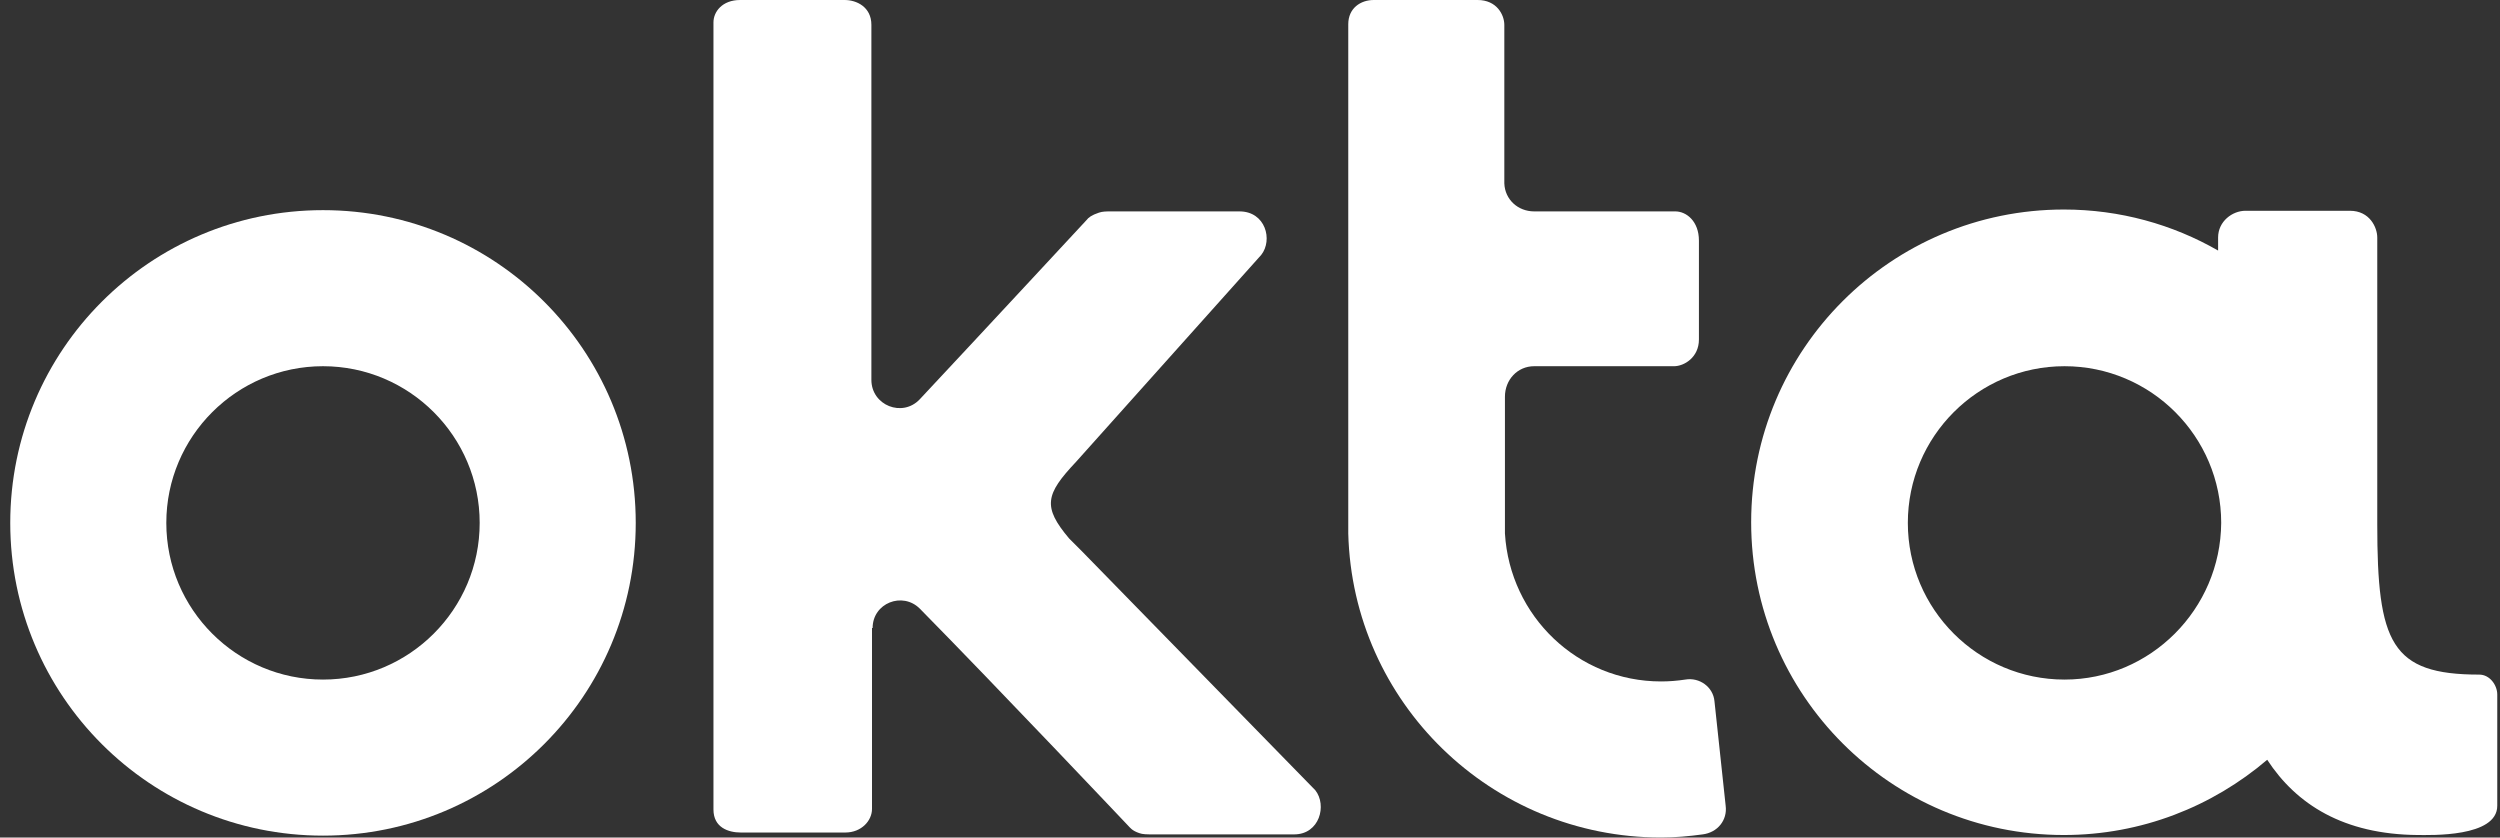 <?xml version="1.0" encoding="UTF-8"?> <svg xmlns="http://www.w3.org/2000/svg" width="200" height="67" viewBox="0 0 200 67" fill="none"><rect x="0" y="0" width="200" height="67" fill="#333333" stroke="none"/><path d="M25.84 16.812C12.012 16.812 0.82 28.004 0.82 41.832C0.82 55.66 12.012 66.851 25.84 66.851C39.667 66.851 50.859 55.66 50.859 41.832C50.859 28.004 39.667 16.812 25.84 16.812ZM25.84 54.366C18.926 54.366 13.305 48.746 13.305 41.832C13.305 34.918 18.926 29.297 25.84 29.297C32.754 29.297 38.374 34.918 38.374 41.832C38.374 48.746 32.754 54.366 25.84 54.366Z" fill="white"></path><path d="M69.81 50.238C69.81 48.248 72.198 47.303 73.59 48.696C79.858 55.062 90.204 66.005 90.253 66.055C90.403 66.204 90.552 66.453 91.149 66.652C91.397 66.751 91.795 66.751 92.243 66.751H103.534C105.573 66.751 106.17 64.413 105.225 63.22L86.523 44.07L85.528 43.075C83.389 40.538 83.638 39.543 86.075 36.957L100.898 20.393C101.843 19.2 101.246 16.912 99.157 16.912H88.91C88.512 16.912 88.214 16.912 87.916 17.011C87.319 17.21 87.07 17.409 86.921 17.608C86.871 17.658 78.664 26.512 73.59 31.933C72.198 33.425 69.711 32.431 69.711 30.391V1.99C69.711 0.547 68.517 0 67.572 0H59.215C57.773 0 57.077 0.945 57.077 1.791V64.762C57.077 66.204 58.27 66.602 59.265 66.602H67.622C68.915 66.602 69.76 65.657 69.76 64.712V64.065V50.238H69.81Z" fill="white"></path><path d="M138.053 64.463L137.158 56.107C137.058 54.963 135.964 54.167 134.82 54.366C134.173 54.465 133.527 54.515 132.88 54.515C126.215 54.515 120.793 49.292 120.395 42.677C120.395 42.478 120.395 42.229 120.395 41.981V31.734C120.395 30.391 121.39 29.297 122.733 29.297H133.925C134.721 29.297 135.914 28.601 135.914 27.158V19.249C135.914 17.707 134.919 16.912 134.024 16.912H122.733C121.44 16.912 120.395 15.967 120.346 14.673V1.99C120.346 1.194 119.749 0 118.207 0H109.9C108.856 0 107.861 0.647 107.861 1.94C107.861 1.94 107.861 42.478 107.861 42.677C108.209 56.206 119.301 67 132.88 67C134.024 67 135.118 66.9 136.213 66.751C137.407 66.602 138.202 65.607 138.053 64.463Z" fill="white"></path><path d="M198.339 53.968C191.275 53.968 190.181 51.431 190.181 41.931C190.181 41.881 190.181 41.881 190.181 41.831V19C190.181 18.205 189.584 16.862 187.993 16.862H179.636C178.592 16.862 177.448 17.707 177.448 19V20.045C173.817 17.956 169.589 16.762 165.112 16.762C151.284 16.762 140.093 27.954 140.093 41.782C140.093 55.609 151.284 66.801 165.112 66.801C171.33 66.801 177 64.513 181.377 60.782C183.715 64.364 187.495 66.751 193.414 66.801C194.409 66.801 199.781 67 199.781 64.463V55.559C199.781 54.813 199.184 53.968 198.339 53.968ZM165.162 54.366C158.248 54.366 152.627 48.745 152.627 41.831C152.627 34.917 158.248 29.297 165.162 29.297C172.076 29.297 177.696 34.917 177.696 41.831C177.647 48.745 172.026 54.366 165.162 54.366Z" fill="white"></path></svg> 